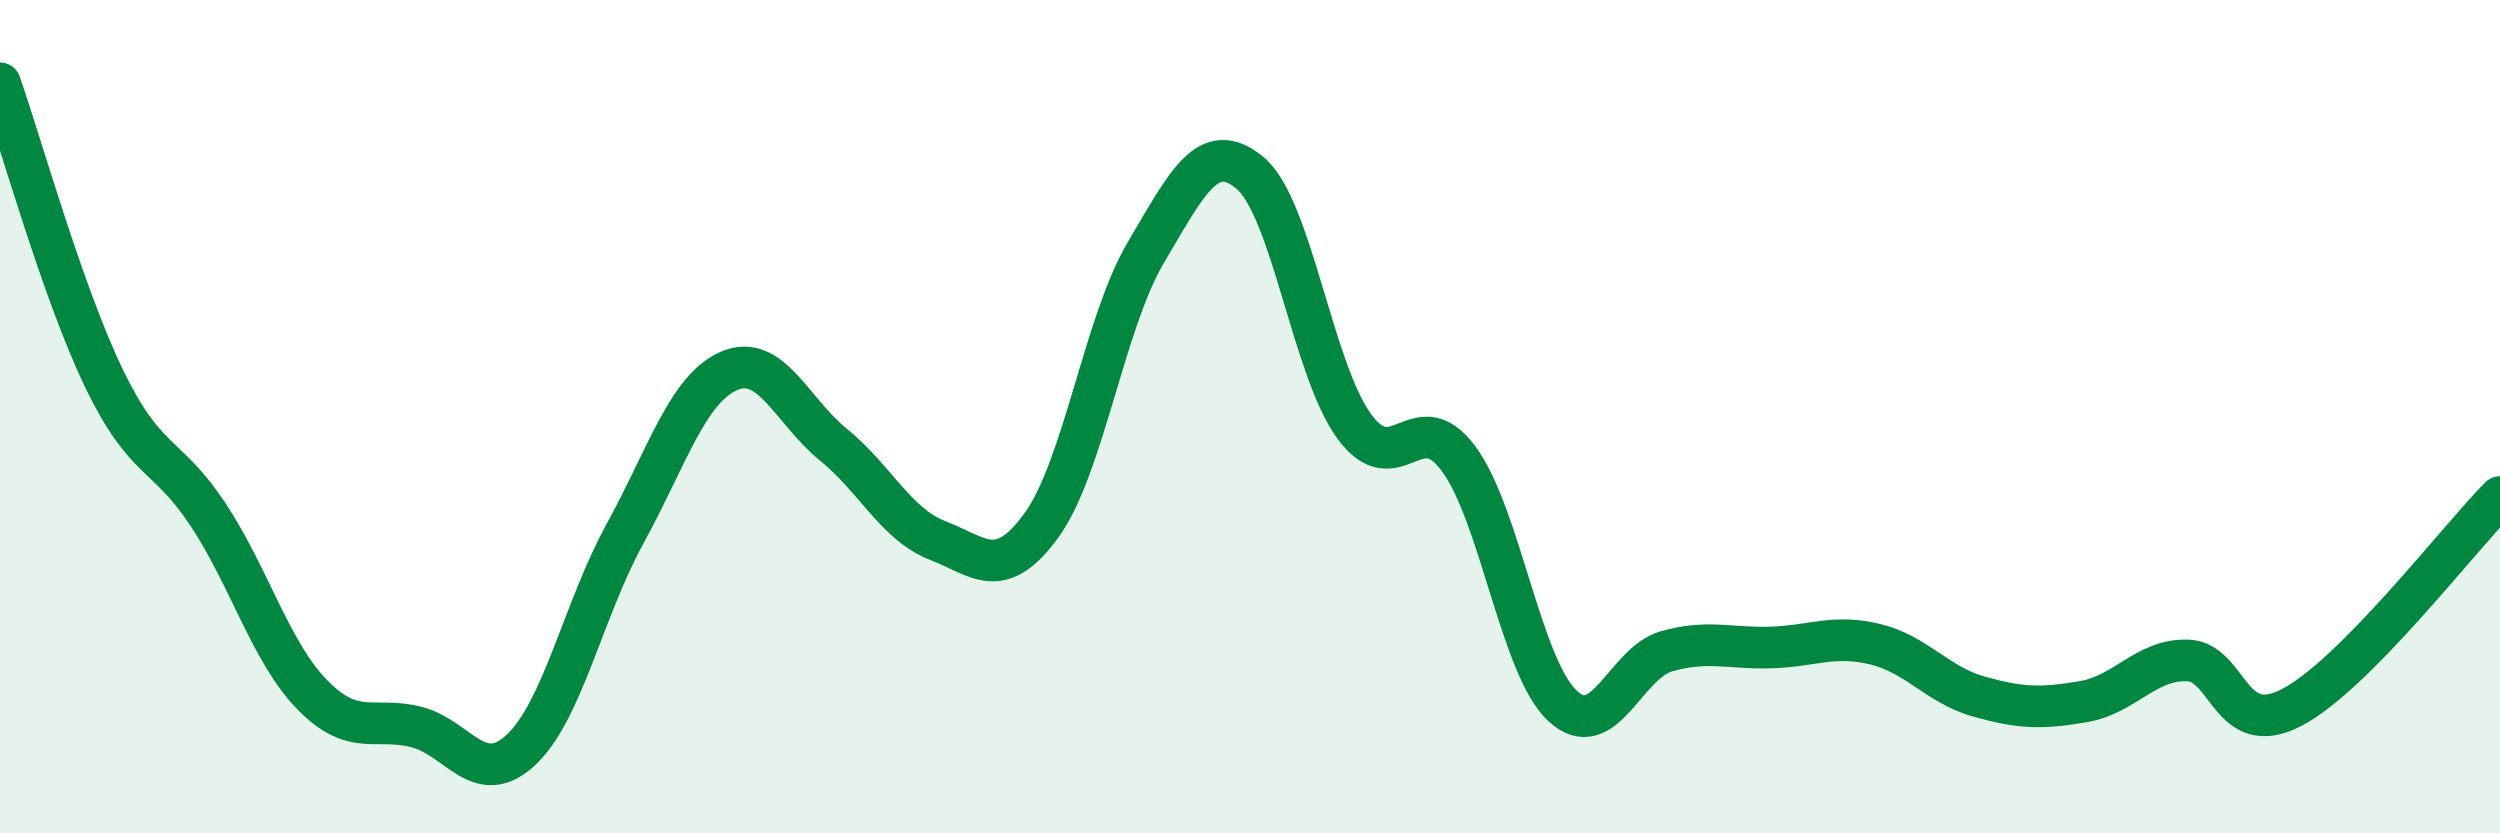 
    <svg width="60" height="20" viewBox="0 0 60 20" xmlns="http://www.w3.org/2000/svg">
      <path
        d="M 0,2 C 0.5,3.42 1.5,7.02 2.5,9.09 C 3.5,11.16 4,10.84 5,12.36 C 6,13.88 6.5,15.66 7.5,16.68 C 8.5,17.7 9,17.19 10,17.45 C 11,17.71 11.5,18.93 12.5,18 C 13.5,17.07 14,14.63 15,12.81 C 16,10.99 16.5,9.33 17.5,8.9 C 18.5,8.47 19,9.86 20,10.67 C 21,11.48 21.5,12.58 22.5,12.97 C 23.5,13.36 24,13.98 25,12.6 C 26,11.22 26.5,7.75 27.5,6.06 C 28.5,4.37 29,3.32 30,4.15 C 31,4.98 31.5,8.86 32.5,10.23 C 33.5,11.6 34,9.66 35,11 C 36,12.34 36.5,16.01 37.5,16.94 C 38.5,17.87 39,15.91 40,15.63 C 41,15.35 41.5,15.57 42.5,15.54 C 43.5,15.51 44,15.22 45,15.46 C 46,15.7 46.5,16.44 47.5,16.72 C 48.5,17 49,17.01 50,16.84 C 51,16.67 51.5,15.82 52.5,15.85 C 53.5,15.88 53.5,17.76 55,16.98 C 56.5,16.2 59,12.94 60,11.93L60 20L0 20Z"
        fill="#008740"
        opacity="0.1"
        stroke-linecap="round"
        stroke-linejoin="round"
      />
      <path
        d="M 0,2 C 0.5,3.42 1.5,7.02 2.5,9.09 C 3.5,11.16 4,10.84 5,12.36 C 6,13.88 6.5,15.66 7.5,16.68 C 8.5,17.7 9,17.19 10,17.45 C 11,17.71 11.5,18.93 12.5,18 C 13.5,17.07 14,14.63 15,12.81 C 16,10.99 16.5,9.33 17.5,8.9 C 18.5,8.47 19,9.86 20,10.67 C 21,11.48 21.5,12.58 22.5,12.97 C 23.5,13.36 24,13.98 25,12.6 C 26,11.22 26.5,7.75 27.5,6.06 C 28.5,4.37 29,3.32 30,4.15 C 31,4.98 31.5,8.86 32.5,10.23 C 33.5,11.6 34,9.66 35,11 C 36,12.34 36.5,16.01 37.5,16.94 C 38.5,17.87 39,15.91 40,15.63 C 41,15.35 41.5,15.57 42.5,15.54 C 43.5,15.51 44,15.22 45,15.46 C 46,15.7 46.5,16.44 47.5,16.72 C 48.5,17 49,17.01 50,16.84 C 51,16.67 51.5,15.82 52.5,15.85 C 53.5,15.88 53.5,17.76 55,16.98 C 56.5,16.2 59,12.94 60,11.93"
        stroke="#008740"
        stroke-width="1"
        fill="none"
        stroke-linecap="round"
        stroke-linejoin="round"
      />
    </svg>
  
